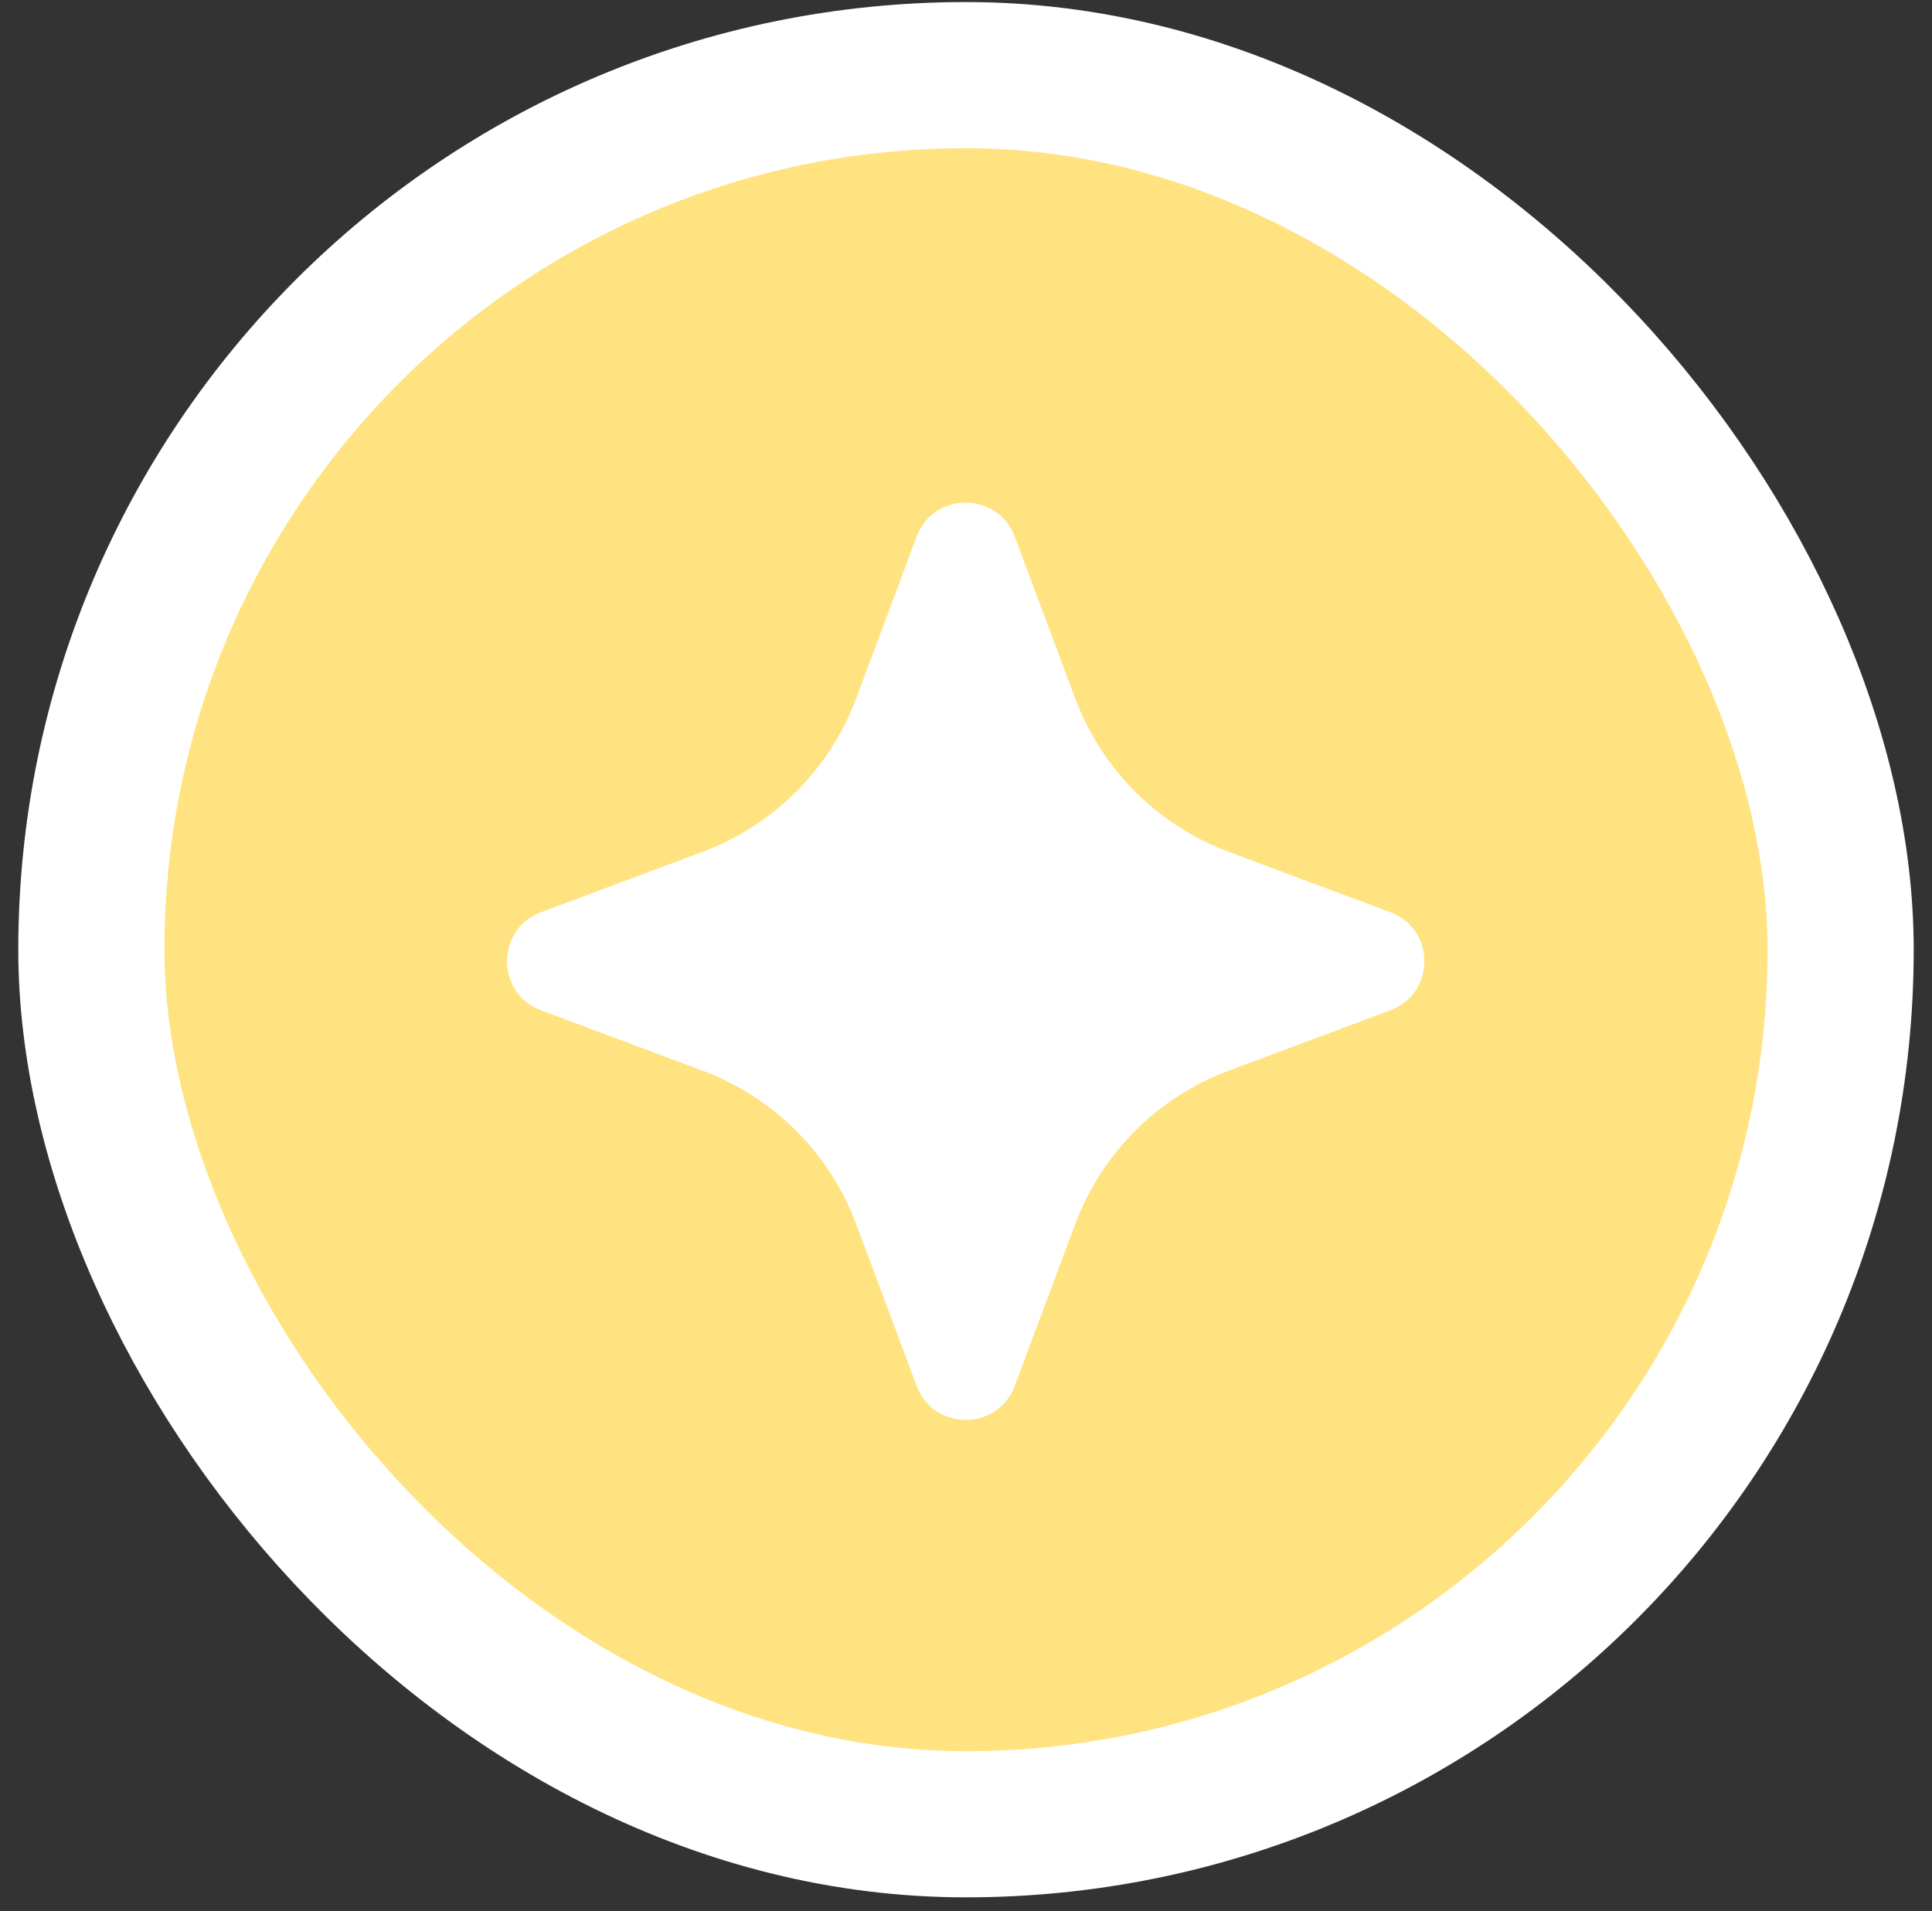 <svg width="94" height="93" viewBox="0 0 94 93" fill="none" xmlns="http://www.w3.org/2000/svg">
<rect x="0" y="0" width="94" height="93" fill="#333333" stroke="none"/>
<rect x="4.445" y="3.655" width="85.11" height="85.11" rx="42.555" fill="#FFE381"/>
<rect x="4.445" y="3.655" width="85.11" height="85.11" rx="42.555" stroke="white" stroke-width="7.11"/>
<path d="M26.324 49.159C24.116 48.334 24.116 45.211 26.324 44.386L34.187 41.448C37.643 40.157 40.369 37.431 41.66 33.975L44.598 26.112C45.423 23.904 48.546 23.904 49.371 26.112L52.309 33.975C53.6 37.431 56.326 40.157 59.782 41.448L67.645 44.386C69.852 45.211 69.852 48.334 67.645 49.159L59.782 52.097C56.326 53.388 53.6 56.114 52.309 59.57L49.371 67.433C48.546 69.641 45.423 69.641 44.598 67.433L41.66 59.57C40.369 56.114 37.643 53.388 34.187 52.097L26.324 49.159Z" fill="white"/>
</svg>
